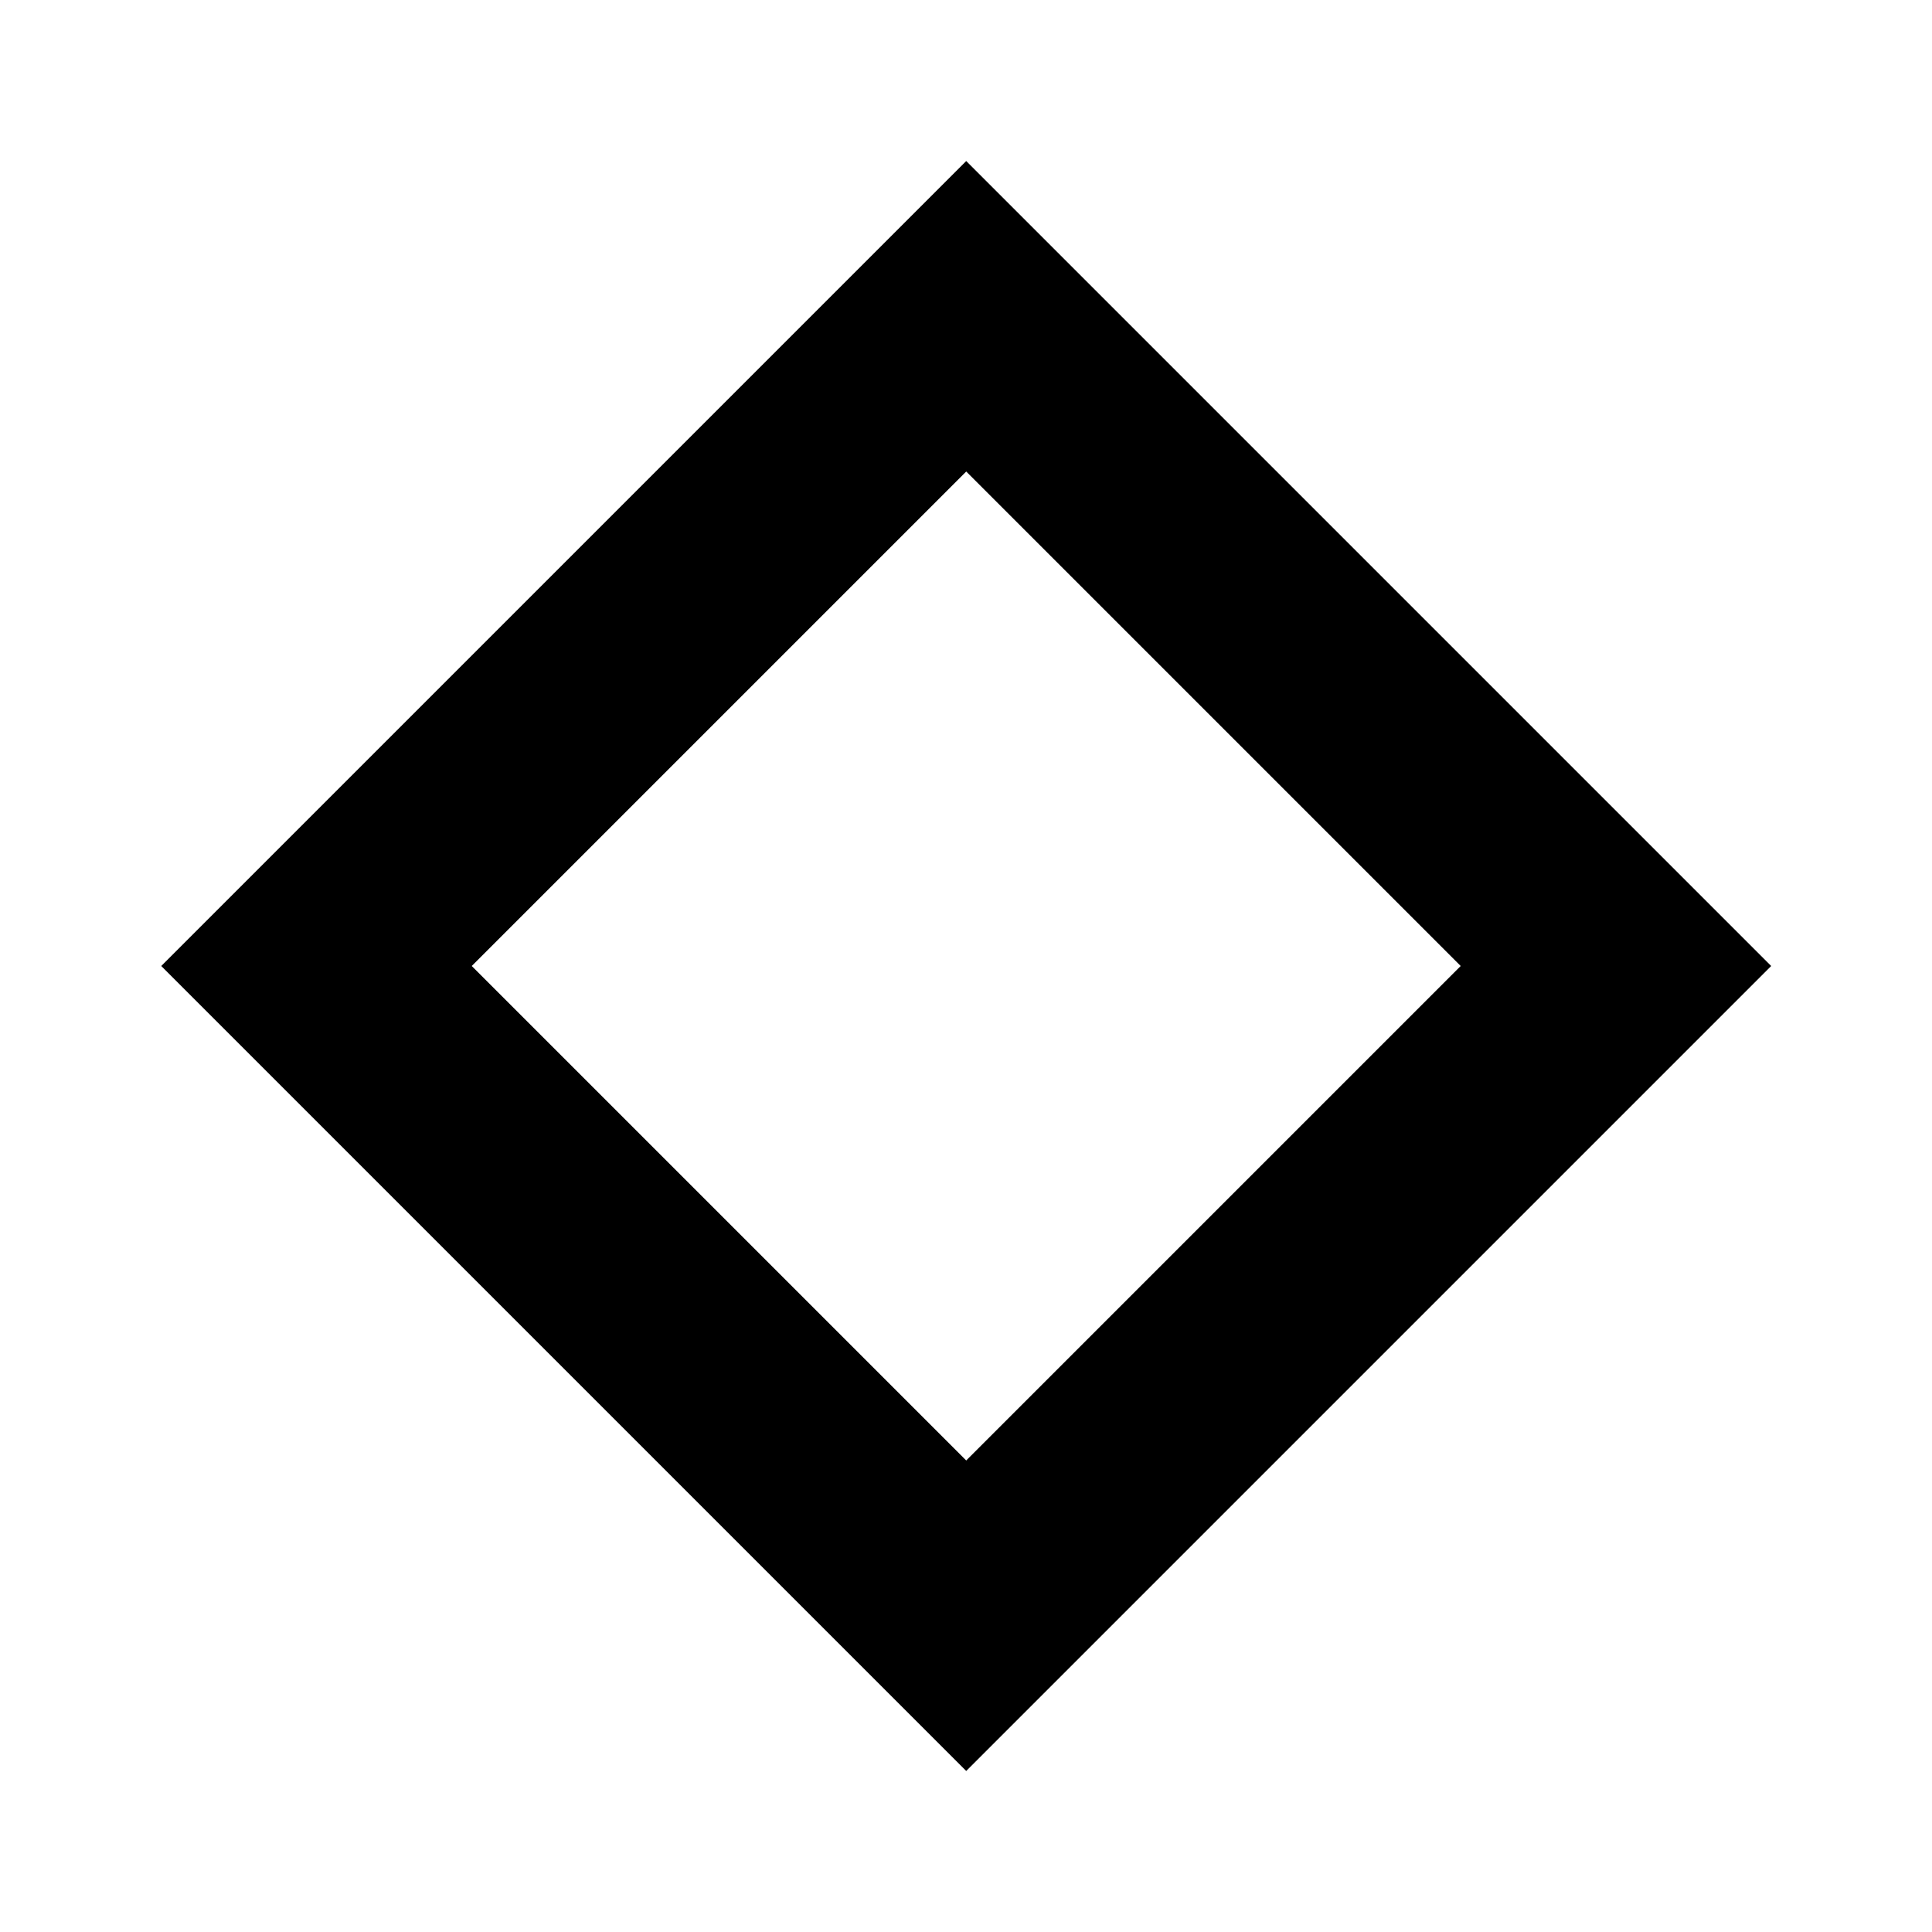 <?xml version="1.0" encoding="UTF-8"?>
<svg xmlns="http://www.w3.org/2000/svg" width="22" height="22" viewBox="0 0 22 22" fill="none">
  <rect x="3.604" y="11" width="10.463" height="10.463" transform="rotate(-45 3.604 11)" stroke="black" stroke-width="2.5"></rect>
</svg>

